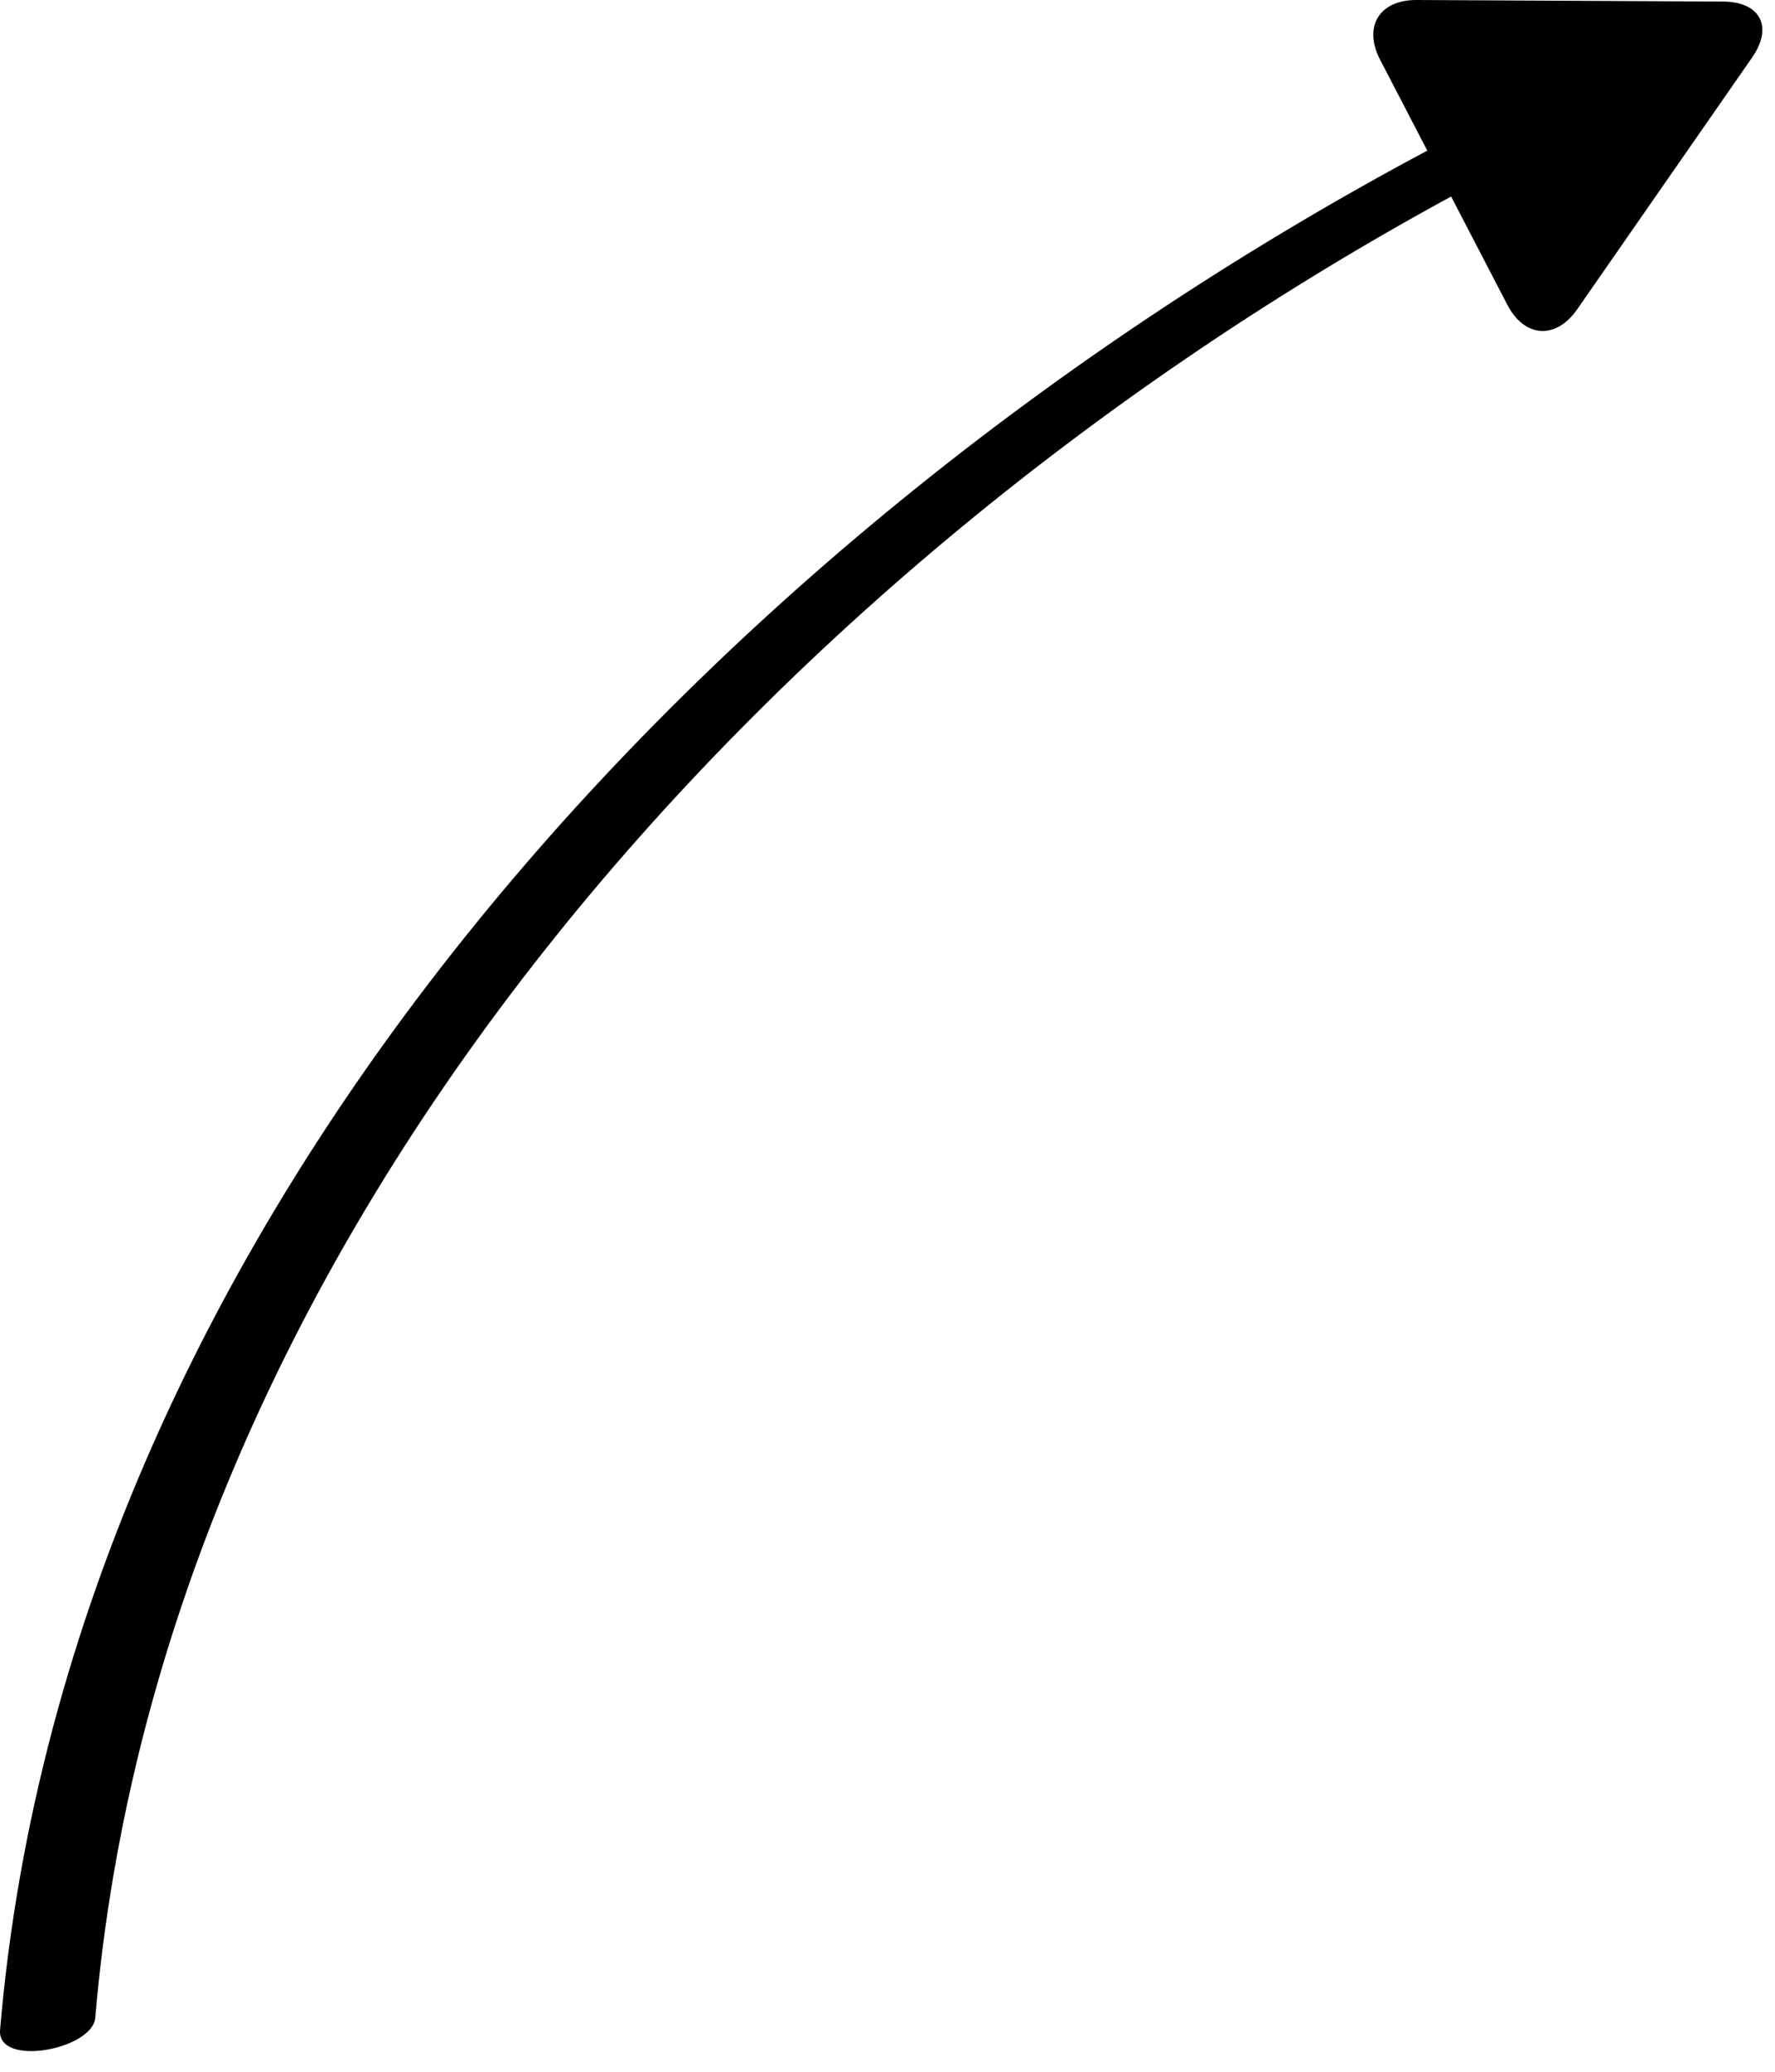 <?xml version="1.0" encoding="UTF-8"?> <svg xmlns="http://www.w3.org/2000/svg" width="54" height="63" viewBox="0 0 54 63" fill="none"> <path d="M0.002 61.727C-0.095 62.877 2.817 62.324 2.898 61.359C4.921 37.515 23.502 17.196 44.147 5.976L45.858 9.27C46.38 10.274 47.336 10.335 47.982 9.406L53.305 1.747C53.951 0.818 53.554 0.053 52.422 0.047L43.095 2.9393e-05C41.963 -0.006 41.464 0.812 41.986 1.816L43.422 4.58C21.922 16.038 2.112 36.867 0.002 61.727Z" fill="black"></path> </svg> 